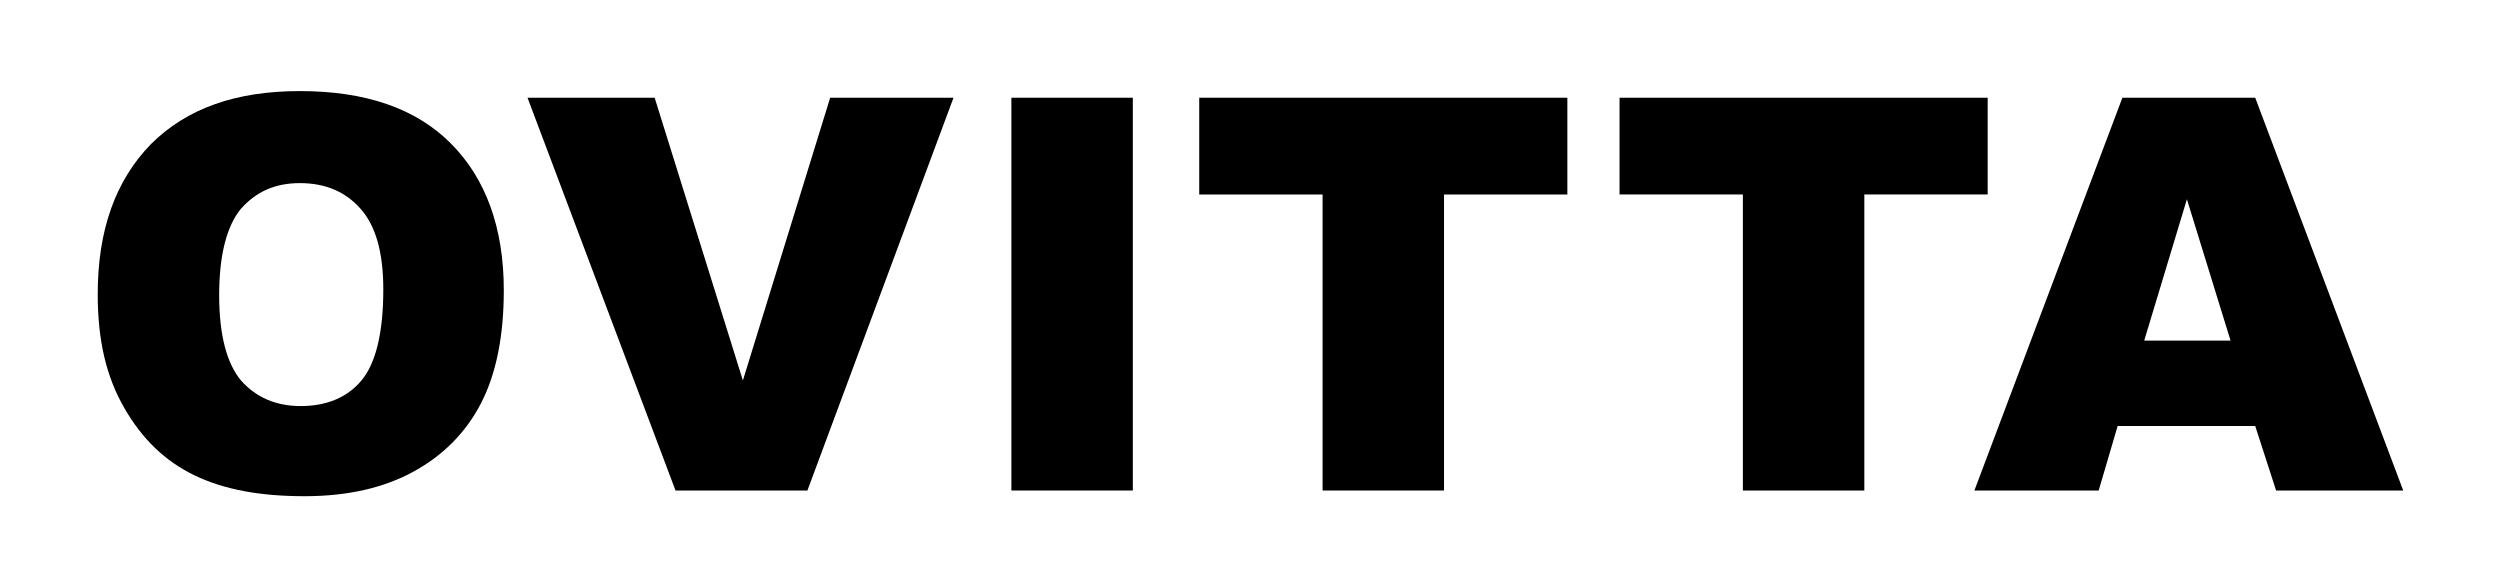 <?xml version="1.0" encoding="UTF-8"?> <!-- Generator: Adobe Illustrator 18.1.1, SVG Export Plug-In . SVG Version: 6.00 Build 0) --> <svg xmlns="http://www.w3.org/2000/svg" xmlns:xlink="http://www.w3.org/1999/xlink" x="0px" y="0px" viewBox="0 0 263.5 62" xml:space="preserve"> <g id="Слой_2"> </g> <g id="Слой_3"> </g> <g id="Слой_1"> <g> <path d="M10.3,31c0-6.8,1.9-12,5.6-15.8c3.8-3.8,9-5.6,15.7-5.6c6.9,0,12.2,1.8,15.9,5.5c3.7,3.7,5.6,8.9,5.6,15.5 c0,4.8-0.8,8.8-2.4,11.9c-1.6,3.1-4,5.5-7.1,7.2c-3.1,1.7-6.9,2.6-11.5,2.6c-4.7,0-8.5-0.7-11.6-2.2c-3.1-1.5-5.5-3.8-7.4-7.1 S10.3,35.9,10.3,31z M23.1,31.1c0,4.2,0.8,7.2,2.3,9c1.6,1.8,3.7,2.7,6.3,2.7c2.7,0,4.9-0.9,6.4-2.7s2.3-5,2.3-9.6 c0-3.9-0.8-6.7-2.4-8.5c-1.6-1.8-3.7-2.7-6.4-2.7c-2.6,0-4.6,0.9-6.2,2.7C23.9,23.8,23.1,26.9,23.1,31.1z"></path> <path d="M55.6,10.3H69l9.3,29.8l9.2-29.8h13L85.1,51.7H71.2L55.6,10.3z"></path> <path d="M106.6,10.3h12.8v41.4h-12.8V10.3z"></path> <path d="M126.3,10.3h38.9v10.2h-13v31.2h-12.8V20.5h-13V10.3z"></path> <path d="M170.6,10.3h38.9v10.2h-13v31.2h-12.8V20.5h-13V10.3z"></path> <path d="M237.7,44.9h-14.5l-2,6.8h-13.1l15.6-41.4h14l15.6,41.4h-13.4L237.7,44.9z M235.1,35.9L230.5,21L226,35.9H235.1z"></path> </g> </g> </svg> 